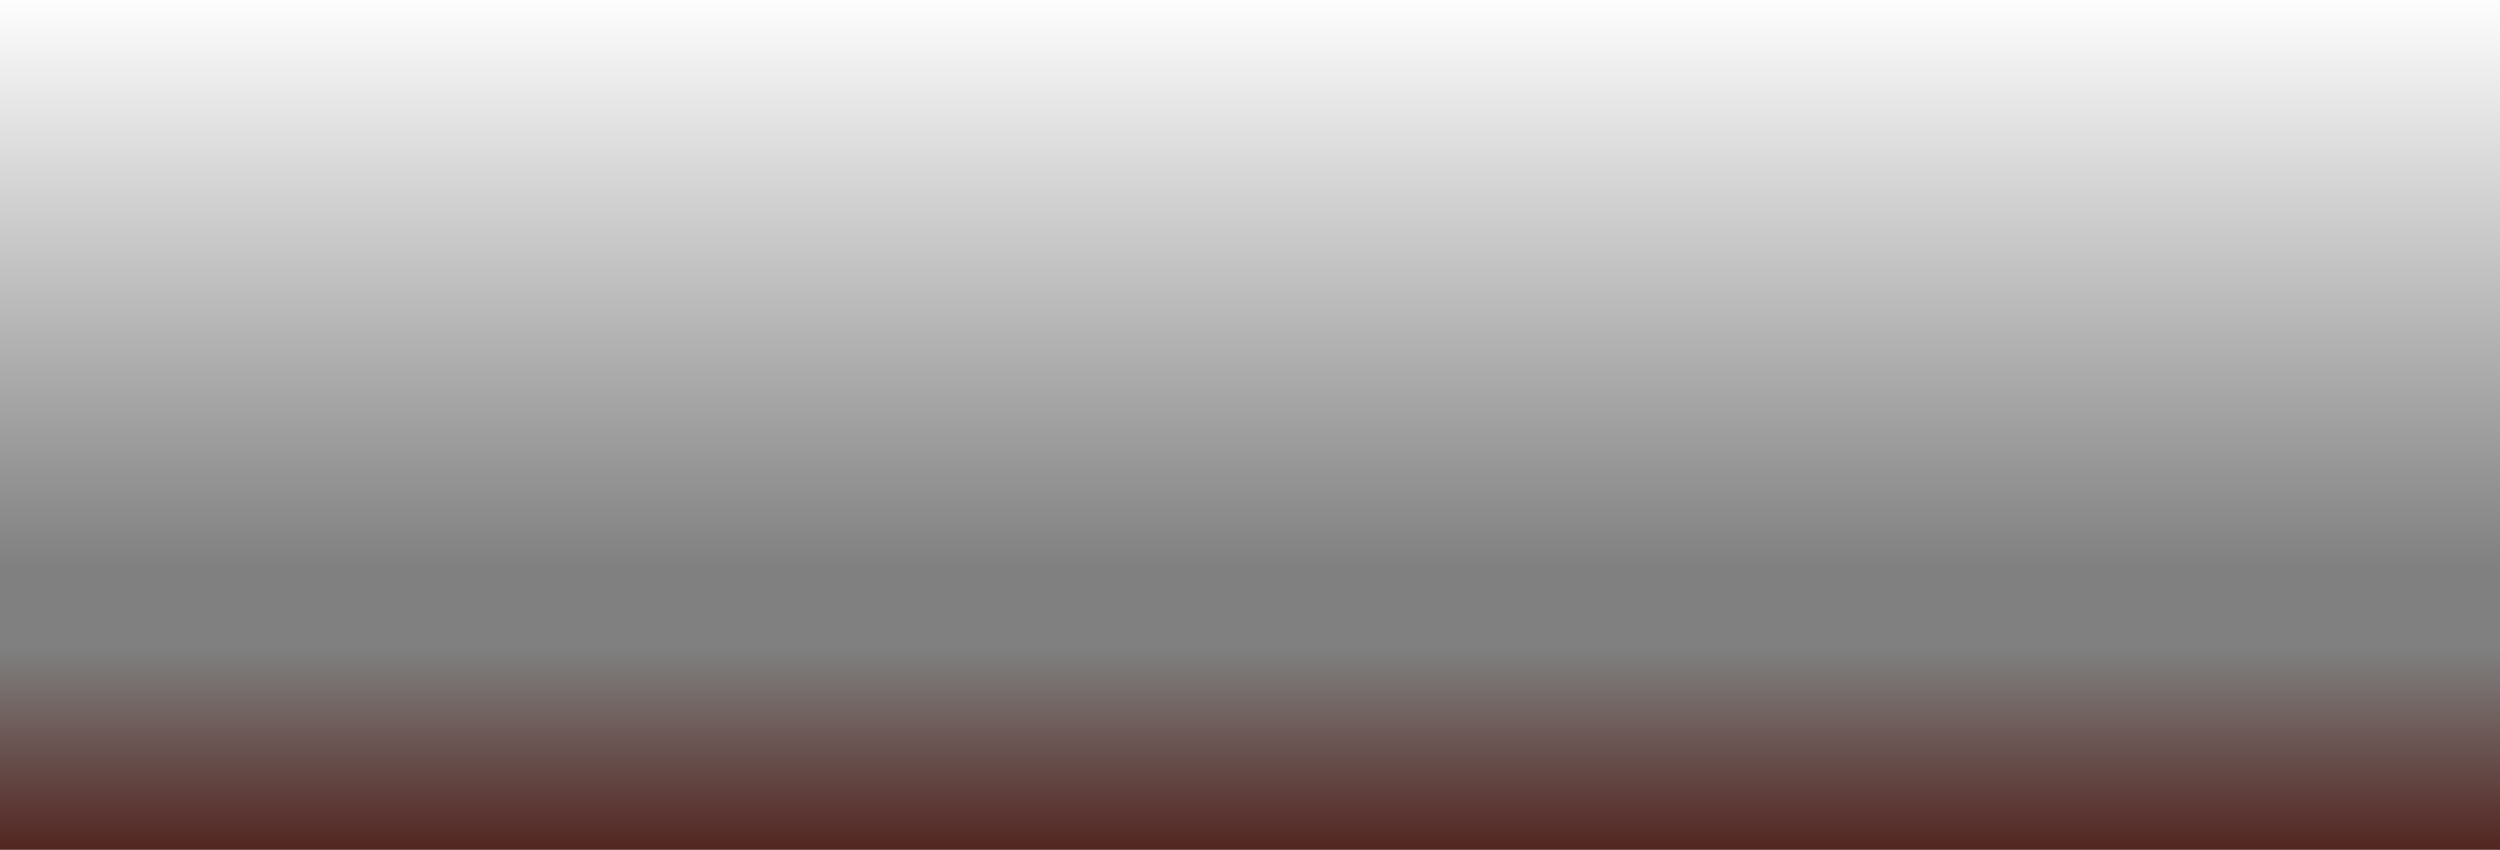 <?xml version="1.0" encoding="UTF-8"?> <svg xmlns="http://www.w3.org/2000/svg" xmlns:xlink="http://www.w3.org/1999/xlink" id="Ebene_1" version="1.1" viewBox="0 0 607 206.3"><rect x="0" y="0" width="607" height="206.3" fill="#808080" stroke="none"/><defs><style> .st0 { fill: url(#Unbenannter_Verlauf_17); } .st1 { fill: url(#Unbenannter_Verlauf_9); } </style><linearGradient id="Unbenannter_Verlauf_9" data-name="Unbenannter Verlauf 9" x1="303.5" y1="138.3" x2="303.5" y2="-2.2" gradientUnits="userSpaceOnUse"><stop offset="0" stop-color="#fff" stop-opacity="0"></stop><stop offset="1" stop-color="#fff"></stop></linearGradient><linearGradient id="Unbenannter_Verlauf_17" data-name="Unbenannter Verlauf 17" x1="396.4" y1="872.1" x2="396.4" y2="787.1" gradientTransform="translate(-92.9 -663.6)" gradientUnits="userSpaceOnUse"><stop offset=".4" stop-color="#50211c" stop-opacity="0"></stop><stop offset="1" stop-color="#50211c"></stop></linearGradient></defs><rect class="st1" x="-1.7" y="-2.2" width="610.3" height="140.5"></rect><rect class="st0" x="-1.7" y="123.5" width="610.3" height="85" transform="translate(607 332) rotate(180)"></rect></svg> 